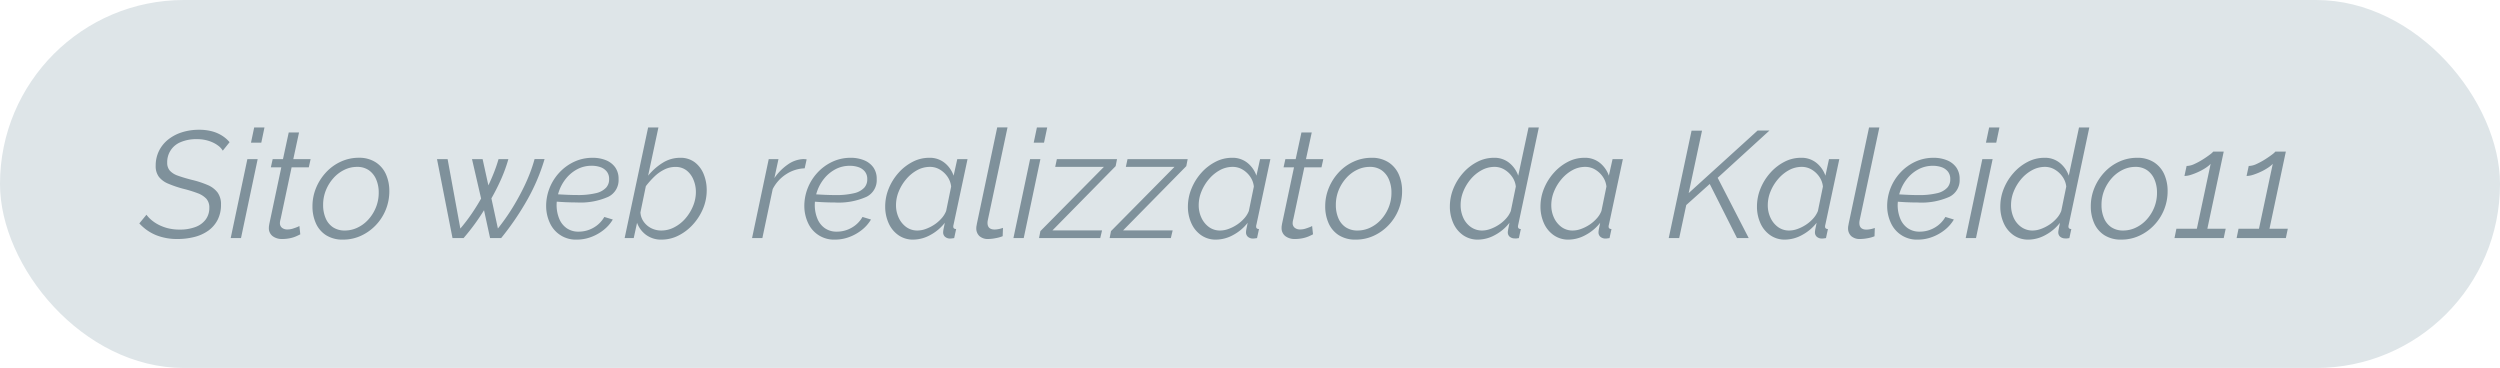 <svg xmlns="http://www.w3.org/2000/svg" width="231" height="34" viewBox="0 0 231 34">
  <g id="Raggruppa_138" data-name="Raggruppa 138" transform="translate(-221 -3626)">
    <rect id="Rettangolo_142" data-name="Rettangolo 142" width="231" height="34" rx="17" transform="translate(221 3626)" fill="#dee5e8"/>
    <path id="Tracciato_2820" data-name="Tracciato 2820" d="M3.4,13.084a5.2,5.2,0,0,1-1.981-.357A4.3,4.3,0,0,1-.126,11.642l.658-.8a2.946,2.946,0,0,0,.49.511,3.537,3.537,0,0,0,.686.441,3.992,3.992,0,0,0,.861.308,4.429,4.429,0,0,0,1.029.112,4.034,4.034,0,0,0,1.456-.238,2.077,2.077,0,0,0,.952-.693A1.776,1.776,0,0,0,6.342,10.2a1.2,1.2,0,0,0-.28-.84,2.13,2.13,0,0,0-.826-.518,11.6,11.6,0,0,0-1.33-.406,10.315,10.315,0,0,1-1.372-.469,2.107,2.107,0,0,1-.854-.63,1.629,1.629,0,0,1-.294-1.015,3.056,3.056,0,0,1,.308-1.386,3.1,3.1,0,0,1,.854-1.05,3.94,3.94,0,0,1,1.274-.665A5.206,5.206,0,0,1,5.4,2.99a4.616,4.616,0,0,1,1.148.133,3.372,3.372,0,0,1,.938.392,3.027,3.027,0,0,1,.728.623l-.63.784a1.548,1.548,0,0,0-.378-.427,2.679,2.679,0,0,0-.539-.329,3.37,3.37,0,0,0-.665-.224,3.482,3.482,0,0,0-.784-.084,3.682,3.682,0,0,0-1.554.287A1.98,1.98,0,0,0,2.45,6.028a1.086,1.086,0,0,0,.245.742,1.778,1.778,0,0,0,.742.462q.5.182,1.253.378a9.038,9.038,0,0,1,1.477.476,2.271,2.271,0,0,1,.931.693A1.825,1.825,0,0,1,7.42,9.906a3.009,3.009,0,0,1-.315,1.414,2.81,2.81,0,0,1-.861.994,3.792,3.792,0,0,1-1.281.581A6.248,6.248,0,0,1,3.4,13.084ZM9.856,5.706h.952L9.268,13H8.316Zm.63-2.926h.952l-.294,1.4h-.952Zm1.358,9.254a1.151,1.151,0,0,1,.014-.175q.014-.091.028-.175l1.106-5.222h-.966l.168-.756h.952l.532-2.464h.952L14.1,5.706h1.6l-.168.756H13.944l-1.008,4.746q-.042.154-.056.238a.943.943,0,0,0-.014.154.532.532,0,0,0,.2.455.771.771,0,0,0,.476.147,1.636,1.636,0,0,0,.49-.07q.224-.07.4-.14a1.17,1.17,0,0,0,.231-.112l.084.77q-.126.07-.378.182a2.915,2.915,0,0,1-.588.182,3.5,3.5,0,0,1-.714.07,1.419,1.419,0,0,1-.868-.259A.92.92,0,0,1,11.844,12.034ZM18.7,13.14a2.829,2.829,0,0,1-1.582-.413,2.511,2.511,0,0,1-.938-1.113,3.782,3.782,0,0,1-.308-1.54,4.415,4.415,0,0,1,.343-1.736A4.782,4.782,0,0,1,17.15,6.9a4.273,4.273,0,0,1,1.365-.973,3.927,3.927,0,0,1,1.631-.35A2.8,2.8,0,0,1,21.721,6a2.547,2.547,0,0,1,.945,1.113,3.768,3.768,0,0,1,.308,1.547,4.52,4.52,0,0,1-1.267,3.164,4.434,4.434,0,0,1-1.365.966A3.912,3.912,0,0,1,18.7,13.14Zm.168-.84a2.708,2.708,0,0,0,1.148-.259,3.173,3.173,0,0,0,1-.735,3.743,3.743,0,0,0,.707-1.113A3.579,3.579,0,0,0,21.994,8.8a3.045,3.045,0,0,0-.231-1.211,1.982,1.982,0,0,0-.672-.854,1.868,1.868,0,0,0-1.113-.315,2.648,2.648,0,0,0-1.148.266,3.219,3.219,0,0,0-1,.749,3.839,3.839,0,0,0-.707,1.12,3.579,3.579,0,0,0-.266,1.393,3.045,3.045,0,0,0,.231,1.211,1.871,1.871,0,0,0,.679.84A1.939,1.939,0,0,0,18.872,12.3Zm8.512-6.594h.98l1.176,6.412a16.238,16.238,0,0,0,1.043-1.365q.483-.707.875-1.407l-.84-3.64h.98l.532,2.422q.294-.616.532-1.225t.406-1.2h.91a13.812,13.812,0,0,1-.651,1.806,19.55,19.55,0,0,1-.917,1.82l.6,2.786q.49-.616.924-1.26t.805-1.3q.371-.651.686-1.3t.56-1.295q.245-.644.413-1.26h.924A17.963,17.963,0,0,1,35.777,9.36,25.459,25.459,0,0,1,33.306,13H32.284l-.56-2.576q-.406.658-.875,1.3T29.834,13H28.812ZM40.306,13.14a2.62,2.62,0,0,1-2.492-1.526,3.719,3.719,0,0,1-.35-1.568,4.5,4.5,0,0,1,.315-1.666,4.556,4.556,0,0,1,.9-1.428,4.4,4.4,0,0,1,1.365-1,3.942,3.942,0,0,1,1.708-.371A3.22,3.22,0,0,1,42.98,5.8a1.949,1.949,0,0,1,.861.658,1.811,1.811,0,0,1,.315,1.092,1.709,1.709,0,0,1-.945,1.631,6.325,6.325,0,0,1-2.933.525q-.434,0-.959-.021t-1.2-.077l.14-.672q.672.042,1.155.063t.9.021a7.016,7.016,0,0,0,1.764-.175,1.82,1.82,0,0,0,.931-.511,1.113,1.113,0,0,0,.273-.784,1.078,1.078,0,0,0-.224-.707,1.288,1.288,0,0,0-.581-.4,2.409,2.409,0,0,0-.805-.126,2.783,2.783,0,0,0-1.323.315,3.369,3.369,0,0,0-1.029.84,3.833,3.833,0,0,0-.665,1.183A4.03,4.03,0,0,0,38.43,10a3.333,3.333,0,0,0,.238,1.2,1.983,1.983,0,0,0,.679.875,1.873,1.873,0,0,0,1.127.329,2.707,2.707,0,0,0,1.365-.364,2.658,2.658,0,0,0,1-.994l.784.238a3.486,3.486,0,0,1-.84.959,4.223,4.223,0,0,1-1.148.651A3.732,3.732,0,0,1,40.306,13.14Zm7.84,0a2.325,2.325,0,0,1-1.463-.448,2.414,2.414,0,0,1-.819-1.106L45.556,13h-.84l2.17-10.22h.952l-.952,4.452a5.465,5.465,0,0,1,1.365-1.2A3.011,3.011,0,0,1,49.84,5.58a2.16,2.16,0,0,1,1.372.427,2.6,2.6,0,0,1,.819,1.113A3.864,3.864,0,0,1,52.3,8.562a4.389,4.389,0,0,1-.35,1.743,5.081,5.081,0,0,1-.945,1.463,4.53,4.53,0,0,1-1.337,1.008A3.427,3.427,0,0,1,48.146,13.14Zm-.028-.84a2.552,2.552,0,0,0,1.176-.294,3.437,3.437,0,0,0,1.022-.8,4.161,4.161,0,0,0,.714-1.148A3.4,3.4,0,0,0,51.3,8.73,2.892,2.892,0,0,0,51.072,7.6a2.082,2.082,0,0,0-.637-.854,1.645,1.645,0,0,0-1.043-.322,2.272,2.272,0,0,0-1.015.245,3.617,3.617,0,0,0-.917.651,7.891,7.891,0,0,0-.784.882l-.5,2.422a1.625,1.625,0,0,0,.3.861,1.9,1.9,0,0,0,.7.6A2.055,2.055,0,0,0,48.118,12.3ZM58.03,5.706h.9l-.378,1.75A4.851,4.851,0,0,1,59.794,6.2a2.672,2.672,0,0,1,1.4-.5q.112,0,.2.007a.9.9,0,0,1,.14.021l-.182.826a3.32,3.32,0,0,0-1.694.532,3.551,3.551,0,0,0-1.26,1.386L57.442,13H56.49Zm6.132,7.434a2.62,2.62,0,0,1-2.492-1.526,3.719,3.719,0,0,1-.35-1.568,4.5,4.5,0,0,1,.315-1.666,4.556,4.556,0,0,1,.9-1.428,4.4,4.4,0,0,1,1.365-1A3.942,3.942,0,0,1,65.6,5.58a3.22,3.22,0,0,1,1.232.224,1.949,1.949,0,0,1,.861.658,1.811,1.811,0,0,1,.315,1.092,1.709,1.709,0,0,1-.945,1.631,6.325,6.325,0,0,1-2.933.525q-.434,0-.959-.021t-1.2-.077l.14-.672q.672.042,1.155.063t.9.021a7.016,7.016,0,0,0,1.764-.175,1.82,1.82,0,0,0,.931-.511,1.113,1.113,0,0,0,.273-.784,1.078,1.078,0,0,0-.224-.707,1.288,1.288,0,0,0-.581-.4,2.409,2.409,0,0,0-.805-.126,2.783,2.783,0,0,0-1.323.315,3.369,3.369,0,0,0-1.029.84,3.833,3.833,0,0,0-.665,1.183A4.03,4.03,0,0,0,62.286,10a3.333,3.333,0,0,0,.238,1.2,1.983,1.983,0,0,0,.679.875,1.873,1.873,0,0,0,1.127.329,2.707,2.707,0,0,0,1.365-.364,2.658,2.658,0,0,0,1-.994l.784.238a3.486,3.486,0,0,1-.84.959,4.223,4.223,0,0,1-1.148.651A3.732,3.732,0,0,1,64.162,13.14Zm7.224,0A2.322,2.322,0,0,1,70,12.72a2.662,2.662,0,0,1-.9-1.12,3.712,3.712,0,0,1-.308-1.512,4.381,4.381,0,0,1,.329-1.673,4.992,4.992,0,0,1,.9-1.442,4.5,4.5,0,0,1,1.3-1.015,3.268,3.268,0,0,1,1.526-.378,2.184,2.184,0,0,1,1.456.483,2.634,2.634,0,0,1,.812,1.169l.336-1.526H76.4L75.11,11.754a.521.521,0,0,0-.021.091.647.647,0,0,0-.007.091q0,.224.266.224l-.182.84-.2.028a1.151,1.151,0,0,1-.175.014.7.7,0,0,1-.483-.175.525.525,0,0,1-.161-.385,1.293,1.293,0,0,1,.014-.182q.014-.1.049-.266t.091-.448a4.209,4.209,0,0,1-1.351,1.134A3.31,3.31,0,0,1,71.386,13.14Zm.392-.84a2.268,2.268,0,0,0,.749-.14,3.648,3.648,0,0,0,.777-.385,3.365,3.365,0,0,0,.679-.581,2.28,2.28,0,0,0,.441-.7l.462-2.254a1.958,1.958,0,0,0-.336-.91,2.244,2.244,0,0,0-.7-.658,1.762,1.762,0,0,0-.924-.252,2.432,2.432,0,0,0-1.19.308,3.572,3.572,0,0,0-1,.826,4.151,4.151,0,0,0-.693,1.141,3.318,3.318,0,0,0-.252,1.253,2.712,2.712,0,0,0,.252,1.176,2.2,2.2,0,0,0,.693.854A1.721,1.721,0,0,0,71.778,12.3Zm6.538.784a1.166,1.166,0,0,1-.812-.266.967.967,0,0,1-.294-.756.933.933,0,0,1,.021-.2q.021-.1.035-.2l1.876-8.89h.952l-1.82,8.568q-.014.07-.021.126a1.024,1.024,0,0,0-.007.126q0,.616.658.616a2,2,0,0,0,.371-.042,2.36,2.36,0,0,0,.4-.112l-.028.77a3.143,3.143,0,0,1-.651.182A3.851,3.851,0,0,1,78.316,13.084ZM82.18,5.706h.952L81.592,13H80.64Zm.63-2.926h.952l-.294,1.4h-.952Zm.322,9.576L89,6.42H84.5l.154-.714h5.558l-.126.644-5.838,5.936H88.83L88.662,13H83.006Zm6.524,0L95.522,6.42H91.028l.154-.714H96.74l-.126.644-5.838,5.936h4.578L95.186,13H89.53Zm9.7.784a2.322,2.322,0,0,1-1.386-.42,2.662,2.662,0,0,1-.9-1.12,3.712,3.712,0,0,1-.308-1.512A4.381,4.381,0,0,1,97.1,8.415a4.992,4.992,0,0,1,.9-1.442,4.5,4.5,0,0,1,1.3-1.015,3.268,3.268,0,0,1,1.526-.378,2.184,2.184,0,0,1,1.456.483,2.634,2.634,0,0,1,.812,1.169l.336-1.526h.952l-1.288,6.048a.521.521,0,0,0-.021.091.647.647,0,0,0-.007.091q0,.224.266.224l-.182.84-.2.028a1.151,1.151,0,0,1-.175.014.7.7,0,0,1-.483-.175.525.525,0,0,1-.161-.385,1.293,1.293,0,0,1,.014-.182q.014-.1.049-.266t.091-.448a4.209,4.209,0,0,1-1.351,1.134A3.31,3.31,0,0,1,99.358,13.14Zm.392-.84a2.268,2.268,0,0,0,.749-.14,3.648,3.648,0,0,0,.777-.385,3.365,3.365,0,0,0,.679-.581,2.28,2.28,0,0,0,.441-.7l.462-2.254a1.958,1.958,0,0,0-.336-.91,2.244,2.244,0,0,0-.7-.658,1.762,1.762,0,0,0-.924-.252,2.432,2.432,0,0,0-1.19.308,3.572,3.572,0,0,0-1,.826,4.151,4.151,0,0,0-.693,1.141,3.318,3.318,0,0,0-.252,1.253,2.712,2.712,0,0,0,.252,1.176,2.2,2.2,0,0,0,.693.854A1.721,1.721,0,0,0,99.75,12.3Zm5.67-.266a1.152,1.152,0,0,1,.014-.175q.014-.091.028-.175l1.106-5.222H105.6l.168-.756h.952l.532-2.464h.952l-.532,2.464h1.6l-.168.756H107.52l-1.008,4.746q-.042.154-.056.238a.943.943,0,0,0-.014.154.532.532,0,0,0,.2.455.771.771,0,0,0,.476.147,1.636,1.636,0,0,0,.49-.07q.224-.07.4-.14a1.17,1.17,0,0,0,.231-.112l.084.77q-.126.07-.378.182a2.915,2.915,0,0,1-.588.182,3.5,3.5,0,0,1-.714.07,1.419,1.419,0,0,1-.868-.259A.92.92,0,0,1,105.42,12.034Zm6.86,1.106a2.829,2.829,0,0,1-1.582-.413,2.511,2.511,0,0,1-.938-1.113,3.782,3.782,0,0,1-.308-1.54,4.415,4.415,0,0,1,.343-1.736,4.782,4.782,0,0,1,.931-1.435,4.273,4.273,0,0,1,1.365-.973,3.927,3.927,0,0,1,1.631-.35A2.8,2.8,0,0,1,115.3,6a2.547,2.547,0,0,1,.945,1.113,3.768,3.768,0,0,1,.308,1.547,4.52,4.52,0,0,1-1.267,3.164,4.434,4.434,0,0,1-1.365.966A3.912,3.912,0,0,1,112.28,13.14Zm.168-.84a2.708,2.708,0,0,0,1.148-.259,3.173,3.173,0,0,0,1-.735,3.743,3.743,0,0,0,.707-1.113A3.579,3.579,0,0,0,115.57,8.8a3.045,3.045,0,0,0-.231-1.211,1.982,1.982,0,0,0-.672-.854,1.868,1.868,0,0,0-1.113-.315,2.648,2.648,0,0,0-1.148.266,3.219,3.219,0,0,0-1,.749,3.838,3.838,0,0,0-.707,1.12,3.579,3.579,0,0,0-.266,1.393,3.045,3.045,0,0,0,.231,1.211,1.871,1.871,0,0,0,.679.84A1.939,1.939,0,0,0,112.448,12.3Zm11.13.84a2.345,2.345,0,0,1-1.4-.42,2.662,2.662,0,0,1-.9-1.12,3.712,3.712,0,0,1-.308-1.512,4.381,4.381,0,0,1,.329-1.673,4.992,4.992,0,0,1,.9-1.442,4.469,4.469,0,0,1,1.3-1.015,3.31,3.31,0,0,1,1.533-.378,2.163,2.163,0,0,1,1.442.483,2.634,2.634,0,0,1,.812,1.169l.952-4.452h.952l-1.9,8.974q-.014.056-.021.1a.441.441,0,0,0-.007.07q0,.238.266.238l-.182.84-.21.028a.594.594,0,0,1-.182,0,.7.7,0,0,1-.469-.168.519.519,0,0,1-.161-.392,1.074,1.074,0,0,1,.014-.161q.014-.091.049-.266l.091-.455a4.209,4.209,0,0,1-1.351,1.134A3.286,3.286,0,0,1,123.578,13.14Zm.392-.84a2.234,2.234,0,0,0,.735-.14,3.648,3.648,0,0,0,.777-.385,3.365,3.365,0,0,0,.679-.581,2.28,2.28,0,0,0,.441-.7l.462-2.254a1.922,1.922,0,0,0-.35-.917A2.282,2.282,0,0,0,126,6.665a1.749,1.749,0,0,0-.9-.245,2.472,2.472,0,0,0-1.2.308,3.5,3.5,0,0,0-1,.819,4.137,4.137,0,0,0-.686,1.134,3.318,3.318,0,0,0-.252,1.253,2.812,2.812,0,0,0,.245,1.19,2.1,2.1,0,0,0,.7.854A1.783,1.783,0,0,0,123.97,12.3Zm7.966.84a2.322,2.322,0,0,1-1.386-.42,2.662,2.662,0,0,1-.9-1.12,3.712,3.712,0,0,1-.308-1.512,4.381,4.381,0,0,1,.329-1.673,4.991,4.991,0,0,1,.9-1.442,4.5,4.5,0,0,1,1.295-1.015,3.268,3.268,0,0,1,1.526-.378,2.184,2.184,0,0,1,1.456.483,2.634,2.634,0,0,1,.812,1.169L136,5.706h.952l-1.288,6.048a.519.519,0,0,0-.021.091.646.646,0,0,0-.007.091q0,.224.266.224l-.182.84-.2.028a1.151,1.151,0,0,1-.175.014.7.7,0,0,1-.483-.175.525.525,0,0,1-.161-.385,1.292,1.292,0,0,1,.014-.182q.014-.1.049-.266t.091-.448A4.209,4.209,0,0,1,133.5,12.72,3.31,3.31,0,0,1,131.936,13.14Zm.392-.84a2.268,2.268,0,0,0,.749-.14,3.648,3.648,0,0,0,.777-.385,3.365,3.365,0,0,0,.679-.581,2.28,2.28,0,0,0,.441-.7l.462-2.254a1.958,1.958,0,0,0-.336-.91,2.244,2.244,0,0,0-.7-.658,1.762,1.762,0,0,0-.924-.252,2.432,2.432,0,0,0-1.19.308,3.571,3.571,0,0,0-1,.826,4.152,4.152,0,0,0-.693,1.141,3.318,3.318,0,0,0-.252,1.253,2.712,2.712,0,0,0,.252,1.176,2.2,2.2,0,0,0,.693.854A1.721,1.721,0,0,0,132.328,12.3ZM143.3,3.074h.966l-1.232,5.768,6.37-5.782H150.5l-4.788,4.368L148.582,13H147.5l-2.52-5-2.17,1.946L142.156,13h-.966Zm8.638,10.066a2.322,2.322,0,0,1-1.386-.42,2.662,2.662,0,0,1-.9-1.12,3.712,3.712,0,0,1-.308-1.512,4.381,4.381,0,0,1,.329-1.673,4.991,4.991,0,0,1,.9-1.442,4.5,4.5,0,0,1,1.295-1.015A3.268,3.268,0,0,1,153.4,5.58a2.184,2.184,0,0,1,1.456.483,2.634,2.634,0,0,1,.812,1.169L156,5.706h.952l-1.288,6.048a.519.519,0,0,0-.021.091.646.646,0,0,0-.007.091q0,.224.266.224l-.182.84-.2.028a1.151,1.151,0,0,1-.175.014.7.7,0,0,1-.483-.175.525.525,0,0,1-.161-.385,1.292,1.292,0,0,1,.014-.182q.014-.1.049-.266t.091-.448A4.209,4.209,0,0,1,153.5,12.72,3.31,3.31,0,0,1,151.942,13.14Zm.392-.84a2.268,2.268,0,0,0,.749-.14,3.648,3.648,0,0,0,.777-.385,3.365,3.365,0,0,0,.679-.581,2.28,2.28,0,0,0,.441-.7l.462-2.254a1.958,1.958,0,0,0-.336-.91,2.244,2.244,0,0,0-.7-.658,1.762,1.762,0,0,0-.924-.252,2.432,2.432,0,0,0-1.19.308,3.571,3.571,0,0,0-1,.826,4.152,4.152,0,0,0-.693,1.141,3.318,3.318,0,0,0-.252,1.253,2.712,2.712,0,0,0,.252,1.176,2.2,2.2,0,0,0,.693.854A1.721,1.721,0,0,0,152.334,12.3Zm6.538.784a1.166,1.166,0,0,1-.812-.266.967.967,0,0,1-.294-.756.934.934,0,0,1,.021-.2q.021-.1.035-.2L159.7,2.78h.952l-1.82,8.568q-.014.07-.021.126a1.023,1.023,0,0,0-.007.126q0,.616.658.616a2,2,0,0,0,.371-.042,2.36,2.36,0,0,0,.4-.112l-.028.77a3.142,3.142,0,0,1-.651.182A3.851,3.851,0,0,1,158.872,13.084Zm5.348.056a2.62,2.62,0,0,1-2.492-1.526,3.719,3.719,0,0,1-.35-1.568,4.5,4.5,0,0,1,.315-1.666,4.556,4.556,0,0,1,.9-1.428,4.4,4.4,0,0,1,1.365-1,3.942,3.942,0,0,1,1.708-.371,3.22,3.22,0,0,1,1.232.224,1.949,1.949,0,0,1,.861.658,1.811,1.811,0,0,1,.315,1.092,1.709,1.709,0,0,1-.945,1.631,6.325,6.325,0,0,1-2.933.525q-.434,0-.959-.021t-1.2-.077l.14-.672q.672.042,1.155.063t.9.021A7.016,7.016,0,0,0,166,8.849a1.82,1.82,0,0,0,.931-.511,1.113,1.113,0,0,0,.273-.784,1.078,1.078,0,0,0-.224-.707,1.288,1.288,0,0,0-.581-.4,2.409,2.409,0,0,0-.8-.126,2.783,2.783,0,0,0-1.323.315,3.369,3.369,0,0,0-1.029.84,3.834,3.834,0,0,0-.665,1.183A4.03,4.03,0,0,0,162.344,10a3.333,3.333,0,0,0,.238,1.2,1.983,1.983,0,0,0,.679.875,1.873,1.873,0,0,0,1.127.329,2.707,2.707,0,0,0,1.365-.364,2.658,2.658,0,0,0,1-.994l.784.238a3.486,3.486,0,0,1-.84.959,4.223,4.223,0,0,1-1.148.651A3.732,3.732,0,0,1,164.22,13.14Zm5.95-7.434h.952L169.582,13h-.952Zm.63-2.926h.952l-.294,1.4h-.952Zm3.64,10.36a2.345,2.345,0,0,1-1.4-.42,2.662,2.662,0,0,1-.9-1.12,3.712,3.712,0,0,1-.308-1.512,4.381,4.381,0,0,1,.329-1.673,4.991,4.991,0,0,1,.9-1.442,4.469,4.469,0,0,1,1.3-1.015A3.31,3.31,0,0,1,175.9,5.58a2.163,2.163,0,0,1,1.442.483,2.634,2.634,0,0,1,.812,1.169L179.1,2.78h.952l-1.9,8.974q-.014.056-.021.1a.44.44,0,0,0-.007.07q0,.238.266.238l-.182.84-.21.028a.594.594,0,0,1-.182,0,.7.7,0,0,1-.469-.168.519.519,0,0,1-.161-.392,1.073,1.073,0,0,1,.014-.161q.014-.091.049-.266l.091-.455a4.209,4.209,0,0,1-1.351,1.134A3.286,3.286,0,0,1,174.44,13.14Zm.392-.84a2.234,2.234,0,0,0,.735-.14,3.648,3.648,0,0,0,.777-.385,3.365,3.365,0,0,0,.679-.581,2.28,2.28,0,0,0,.441-.7l.462-2.254a1.922,1.922,0,0,0-.35-.917,2.282,2.282,0,0,0-.714-.658,1.75,1.75,0,0,0-.9-.245,2.472,2.472,0,0,0-1.2.308,3.5,3.5,0,0,0-1,.819,4.137,4.137,0,0,0-.686,1.134,3.318,3.318,0,0,0-.252,1.253,2.812,2.812,0,0,0,.245,1.19,2.1,2.1,0,0,0,.7.854A1.783,1.783,0,0,0,174.832,12.3Zm8.19.84a2.829,2.829,0,0,1-1.582-.413,2.511,2.511,0,0,1-.938-1.113,3.782,3.782,0,0,1-.308-1.54,4.415,4.415,0,0,1,.343-1.736,4.782,4.782,0,0,1,.931-1.435,4.273,4.273,0,0,1,1.365-.973,3.927,3.927,0,0,1,1.631-.35,2.8,2.8,0,0,1,1.575.42,2.547,2.547,0,0,1,.945,1.113,3.768,3.768,0,0,1,.308,1.547,4.52,4.52,0,0,1-1.267,3.164,4.433,4.433,0,0,1-1.365.966A3.912,3.912,0,0,1,183.022,13.14Zm.168-.84a2.708,2.708,0,0,0,1.148-.259,3.173,3.173,0,0,0,1-.735,3.743,3.743,0,0,0,.707-1.113,3.58,3.58,0,0,0,.266-1.393,3.046,3.046,0,0,0-.231-1.211,1.982,1.982,0,0,0-.672-.854A1.868,1.868,0,0,0,184.3,6.42a2.648,2.648,0,0,0-1.148.266,3.219,3.219,0,0,0-1,.749,3.839,3.839,0,0,0-.707,1.12,3.579,3.579,0,0,0-.266,1.393,3.045,3.045,0,0,0,.231,1.211,1.871,1.871,0,0,0,.679.84A1.939,1.939,0,0,0,183.19,12.3Zm4.914-.168h1.89l1.274-5.992a2.482,2.482,0,0,1-.448.364,5.044,5.044,0,0,1-.651.364,5.846,5.846,0,0,1-.707.28,2.058,2.058,0,0,1-.616.112l.2-.924a1.763,1.763,0,0,0,.721-.182,6.59,6.59,0,0,0,.777-.42q.378-.238.651-.448a1.646,1.646,0,0,0,.315-.28h.966l-1.512,7.126h1.694l-.182.868h-4.55Zm5.74,0h1.89l1.274-5.992a2.482,2.482,0,0,1-.448.364,5.044,5.044,0,0,1-.651.364,5.846,5.846,0,0,1-.707.28,2.058,2.058,0,0,1-.616.112l.2-.924a1.763,1.763,0,0,0,.721-.182,6.59,6.59,0,0,0,.777-.42q.378-.238.651-.448a1.646,1.646,0,0,0,.315-.28h.966L196.7,12.132h1.694l-.182.868h-4.55Z" transform="translate(234 3635)" fill="#7f919b"/>
  </g>
</svg>
